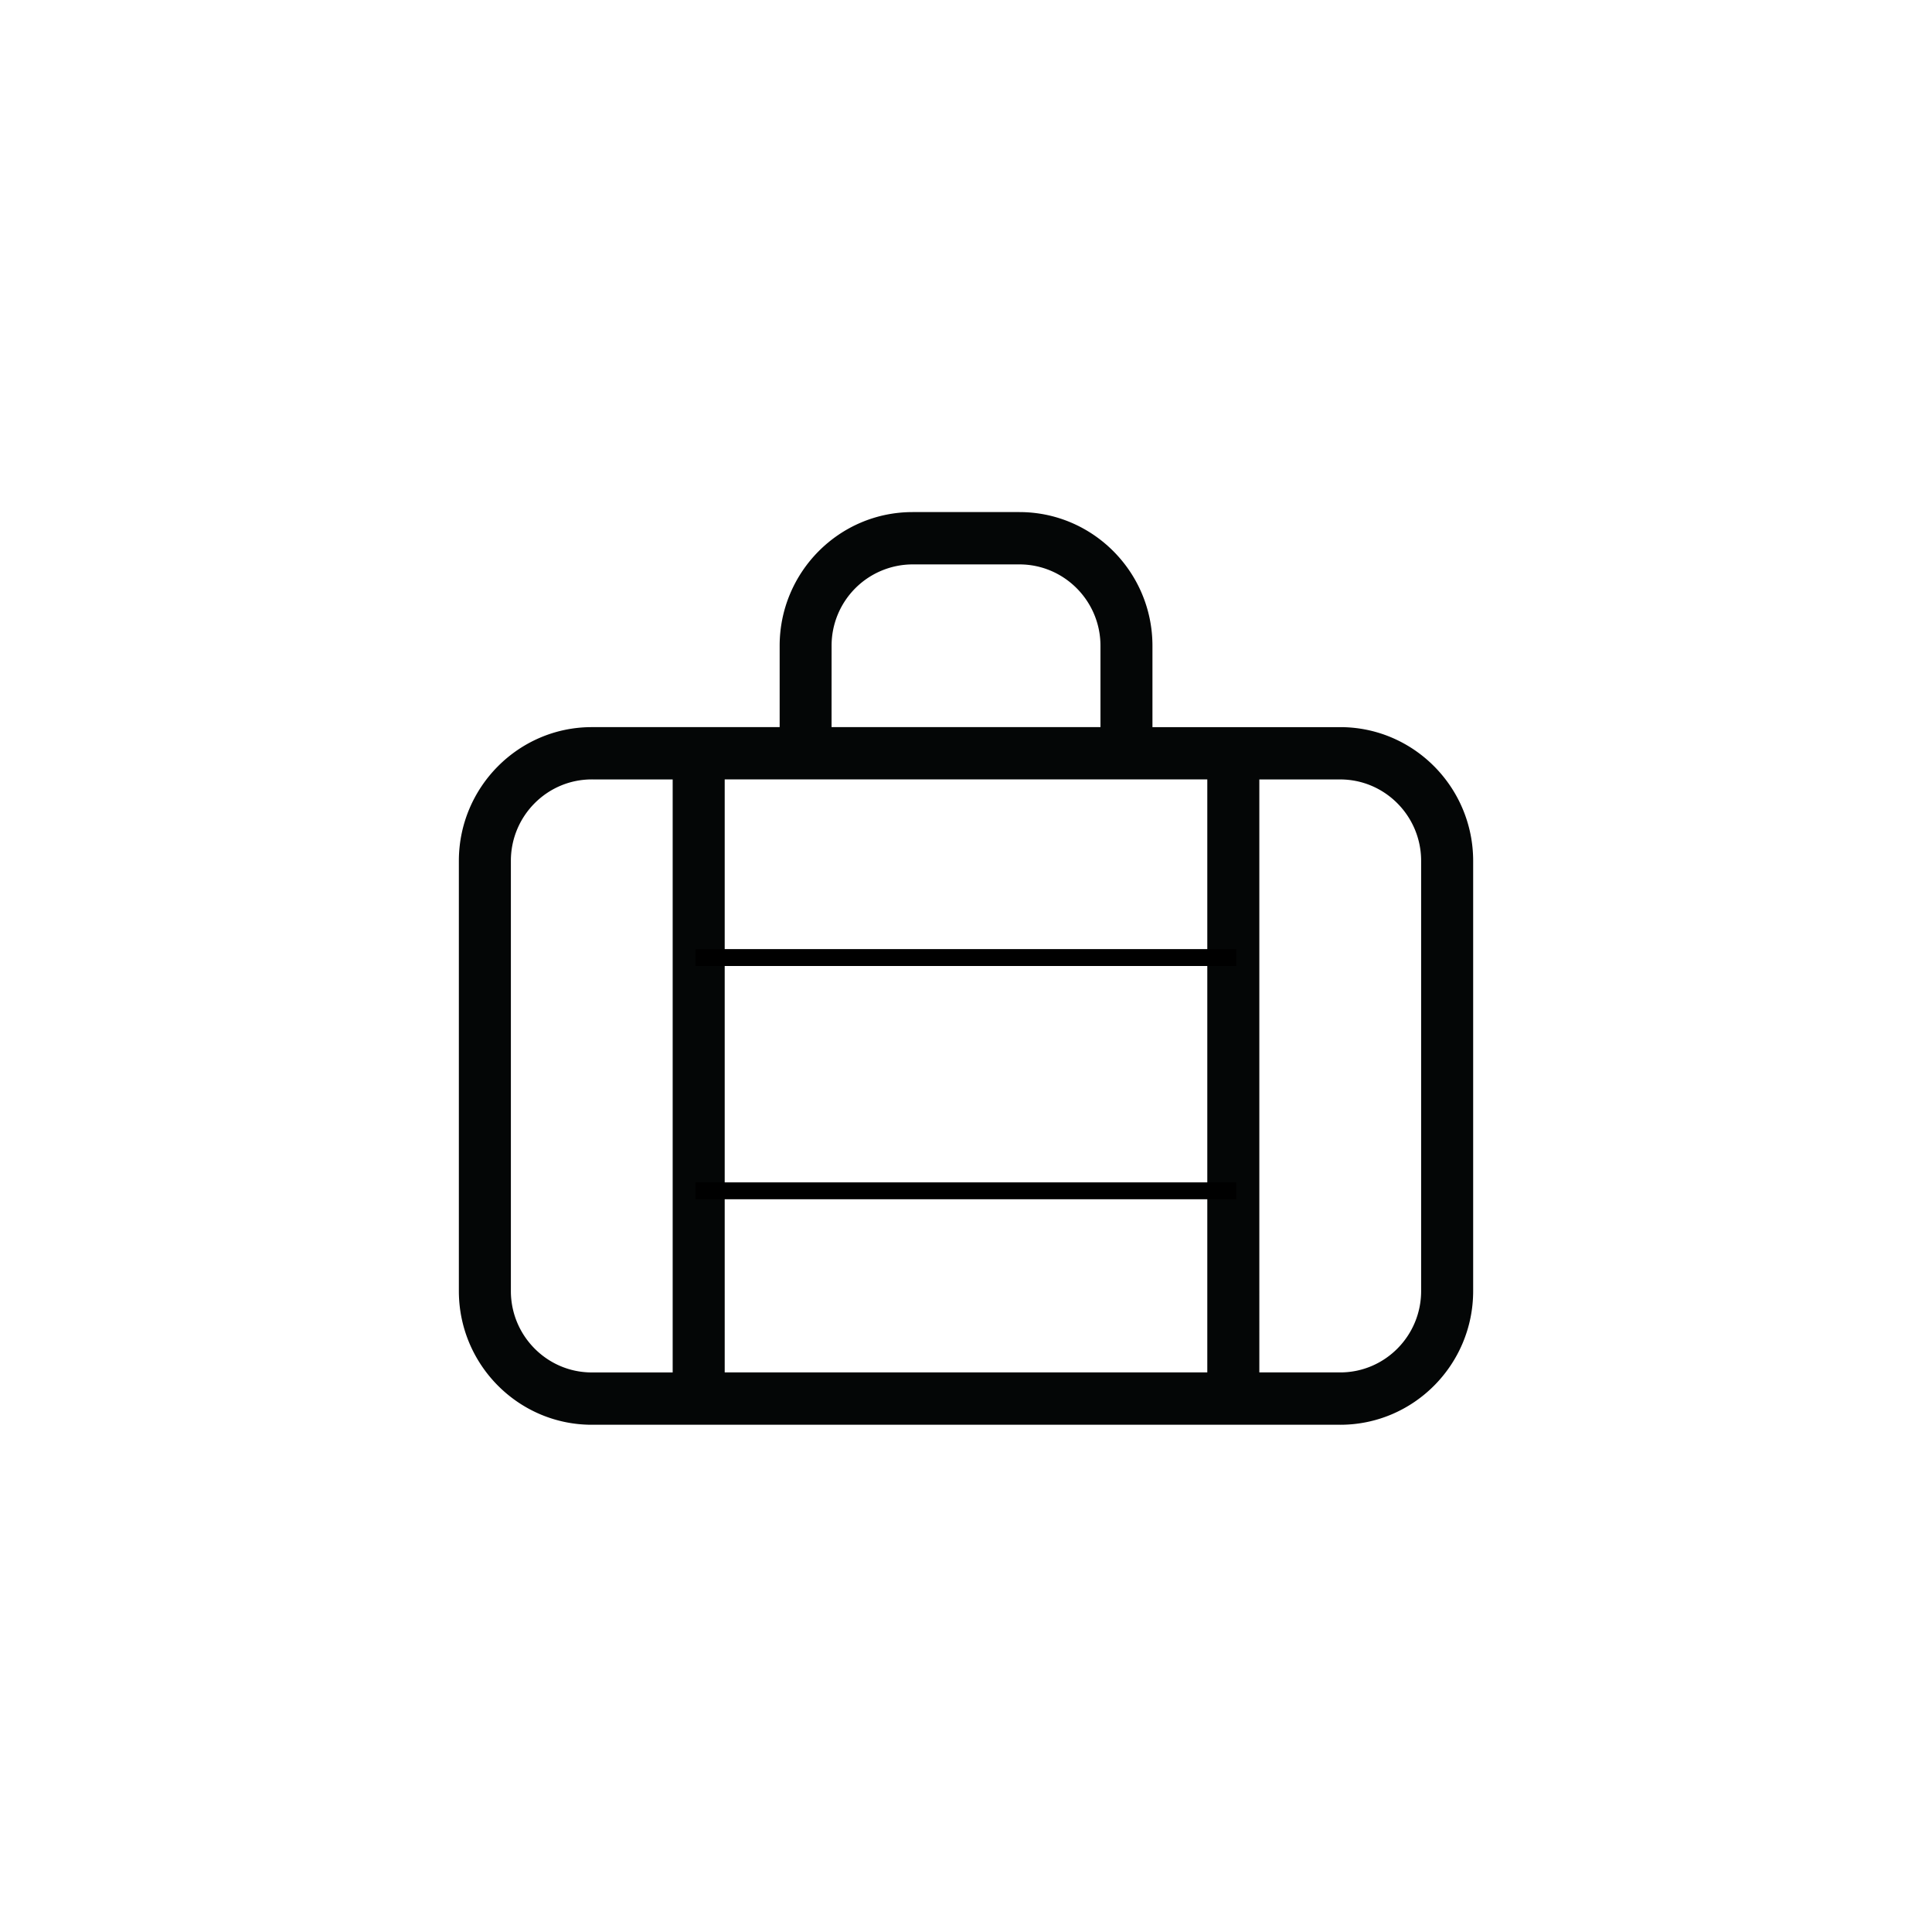 <svg xmlns="http://www.w3.org/2000/svg" width="100" height="100" version="1.2" viewBox="0 0 75 75"><defs><clipPath id="a"><path d="M17.813 19.883h39.375V55.32H17.813Zm0 0"/></clipPath></defs><g clip-path="url(#a)"><path d="M32.281 28.227H42.72V25.07c0-1.742-1.41-3.16-3.145-3.16h-4.148a3.153 3.153 0 0 0-3.145 3.16Zm-9.308 2.03c-1.735 0-3.141 1.419-3.141 3.161v16.7c0 1.741 1.41 3.16 3.14 3.16h3.141v-23.02Zm5.16 23.02h18.734v-23.02H28.133Zm20.754 0h3.14c1.735 0 3.141-1.418 3.141-3.16V33.418c0-1.742-1.41-3.16-3.14-3.16h-3.141Zm3.14 2.032H22.973c-2.844 0-5.16-2.329-5.16-5.192V33.422c0-2.863 2.316-5.195 5.16-5.195h7.293V25.07c0-2.863 2.312-5.191 5.16-5.191h4.148c2.848 0 5.164 2.328 5.164 5.191v3.157h7.29c2.847 0 5.16 2.332 5.16 5.195v16.695c0 2.863-2.313 5.192-5.16 5.192" style="stroke:none;fill-rule:nonzero;fill:#040606;fill-opacity:1"/></g><path d="M0 .5h32" style="fill:none;stroke-width:1;stroke-linecap:butt;stroke-linejoin:miter;stroke:#000;stroke-opacity:1;stroke-miterlimit:4" transform="translate(27 36.844)scale(.656)"/><path d="M0 .498h32" style="fill:none;stroke-width:1;stroke-linecap:butt;stroke-linejoin:miter;stroke:#000;stroke-opacity:1;stroke-miterlimit:4" transform="translate(27 45.9)scale(.656)"/></svg>